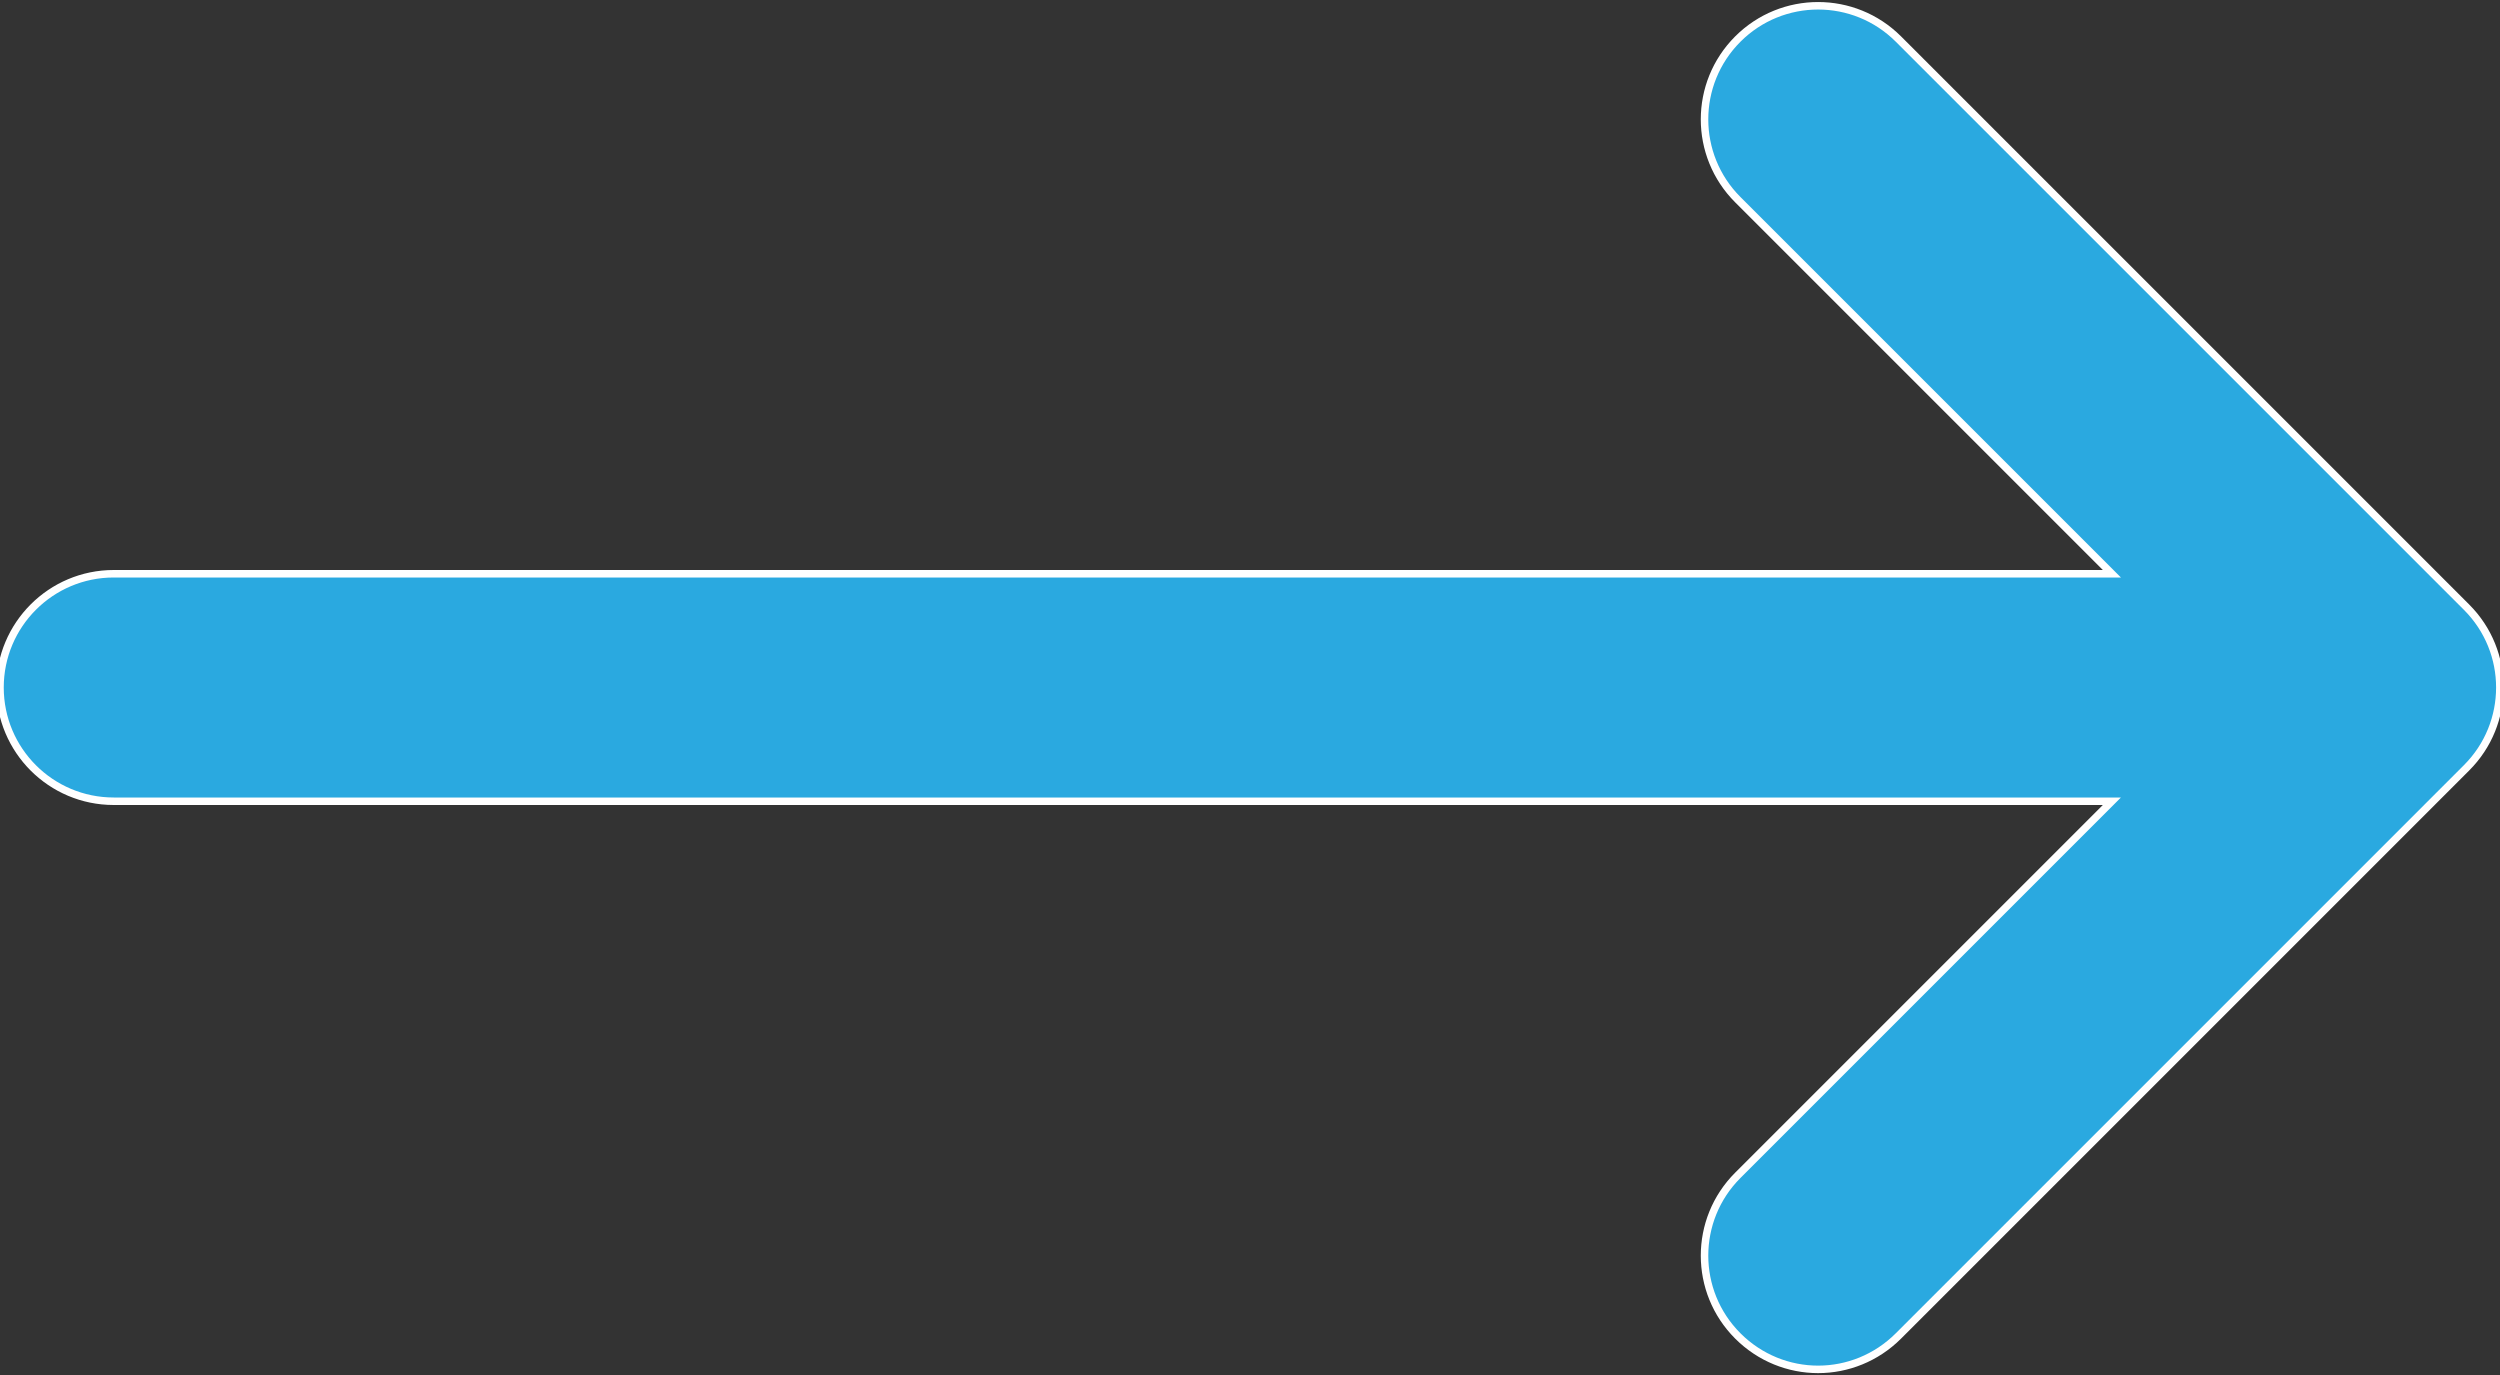 <svg version="1.2" xmlns="http://www.w3.org/2000/svg" viewBox="0 0 800 440" width="800" height="440">
	<rect x="0" y="0" width="800" height="440" fill="#333333" stroke="none"/>
	<title>arrow-right</title>
	<style>
		.s0 { fill: #2aa9e0;stroke: #ffffff;stroke-width: 2.4 } 
	</style>
	<g id="SVGRepo_bgCarrier">
	</g>
	<g id="SVGRepo_tracerCarrier">
	</g>
	<g id="SVGRepo_iconCarrier">
		<path id="XMLID_27_" class="s0" d="m36.4 256.4h639.4l-119.7 119.7c-14.2 14.2-14.2 37.2 0 51.4 7.1 7.1 16.4 10.7 25.7 10.7 9.3 0 18.6-3.6 25.7-10.7l181.8-181.8c14.2-14.2 14.2-37.2 0-51.4l-181.8-181.8c-14.2-14.2-37.2-14.2-51.4 0-14.2 14.2-14.2 37.2 0 51.4l119.7 119.7h-639.4c-20.1 0-36.4 16.3-36.4 36.4 0 20.1 16.3 36.4 36.4 36.4z"/>
	</g>
</svg>